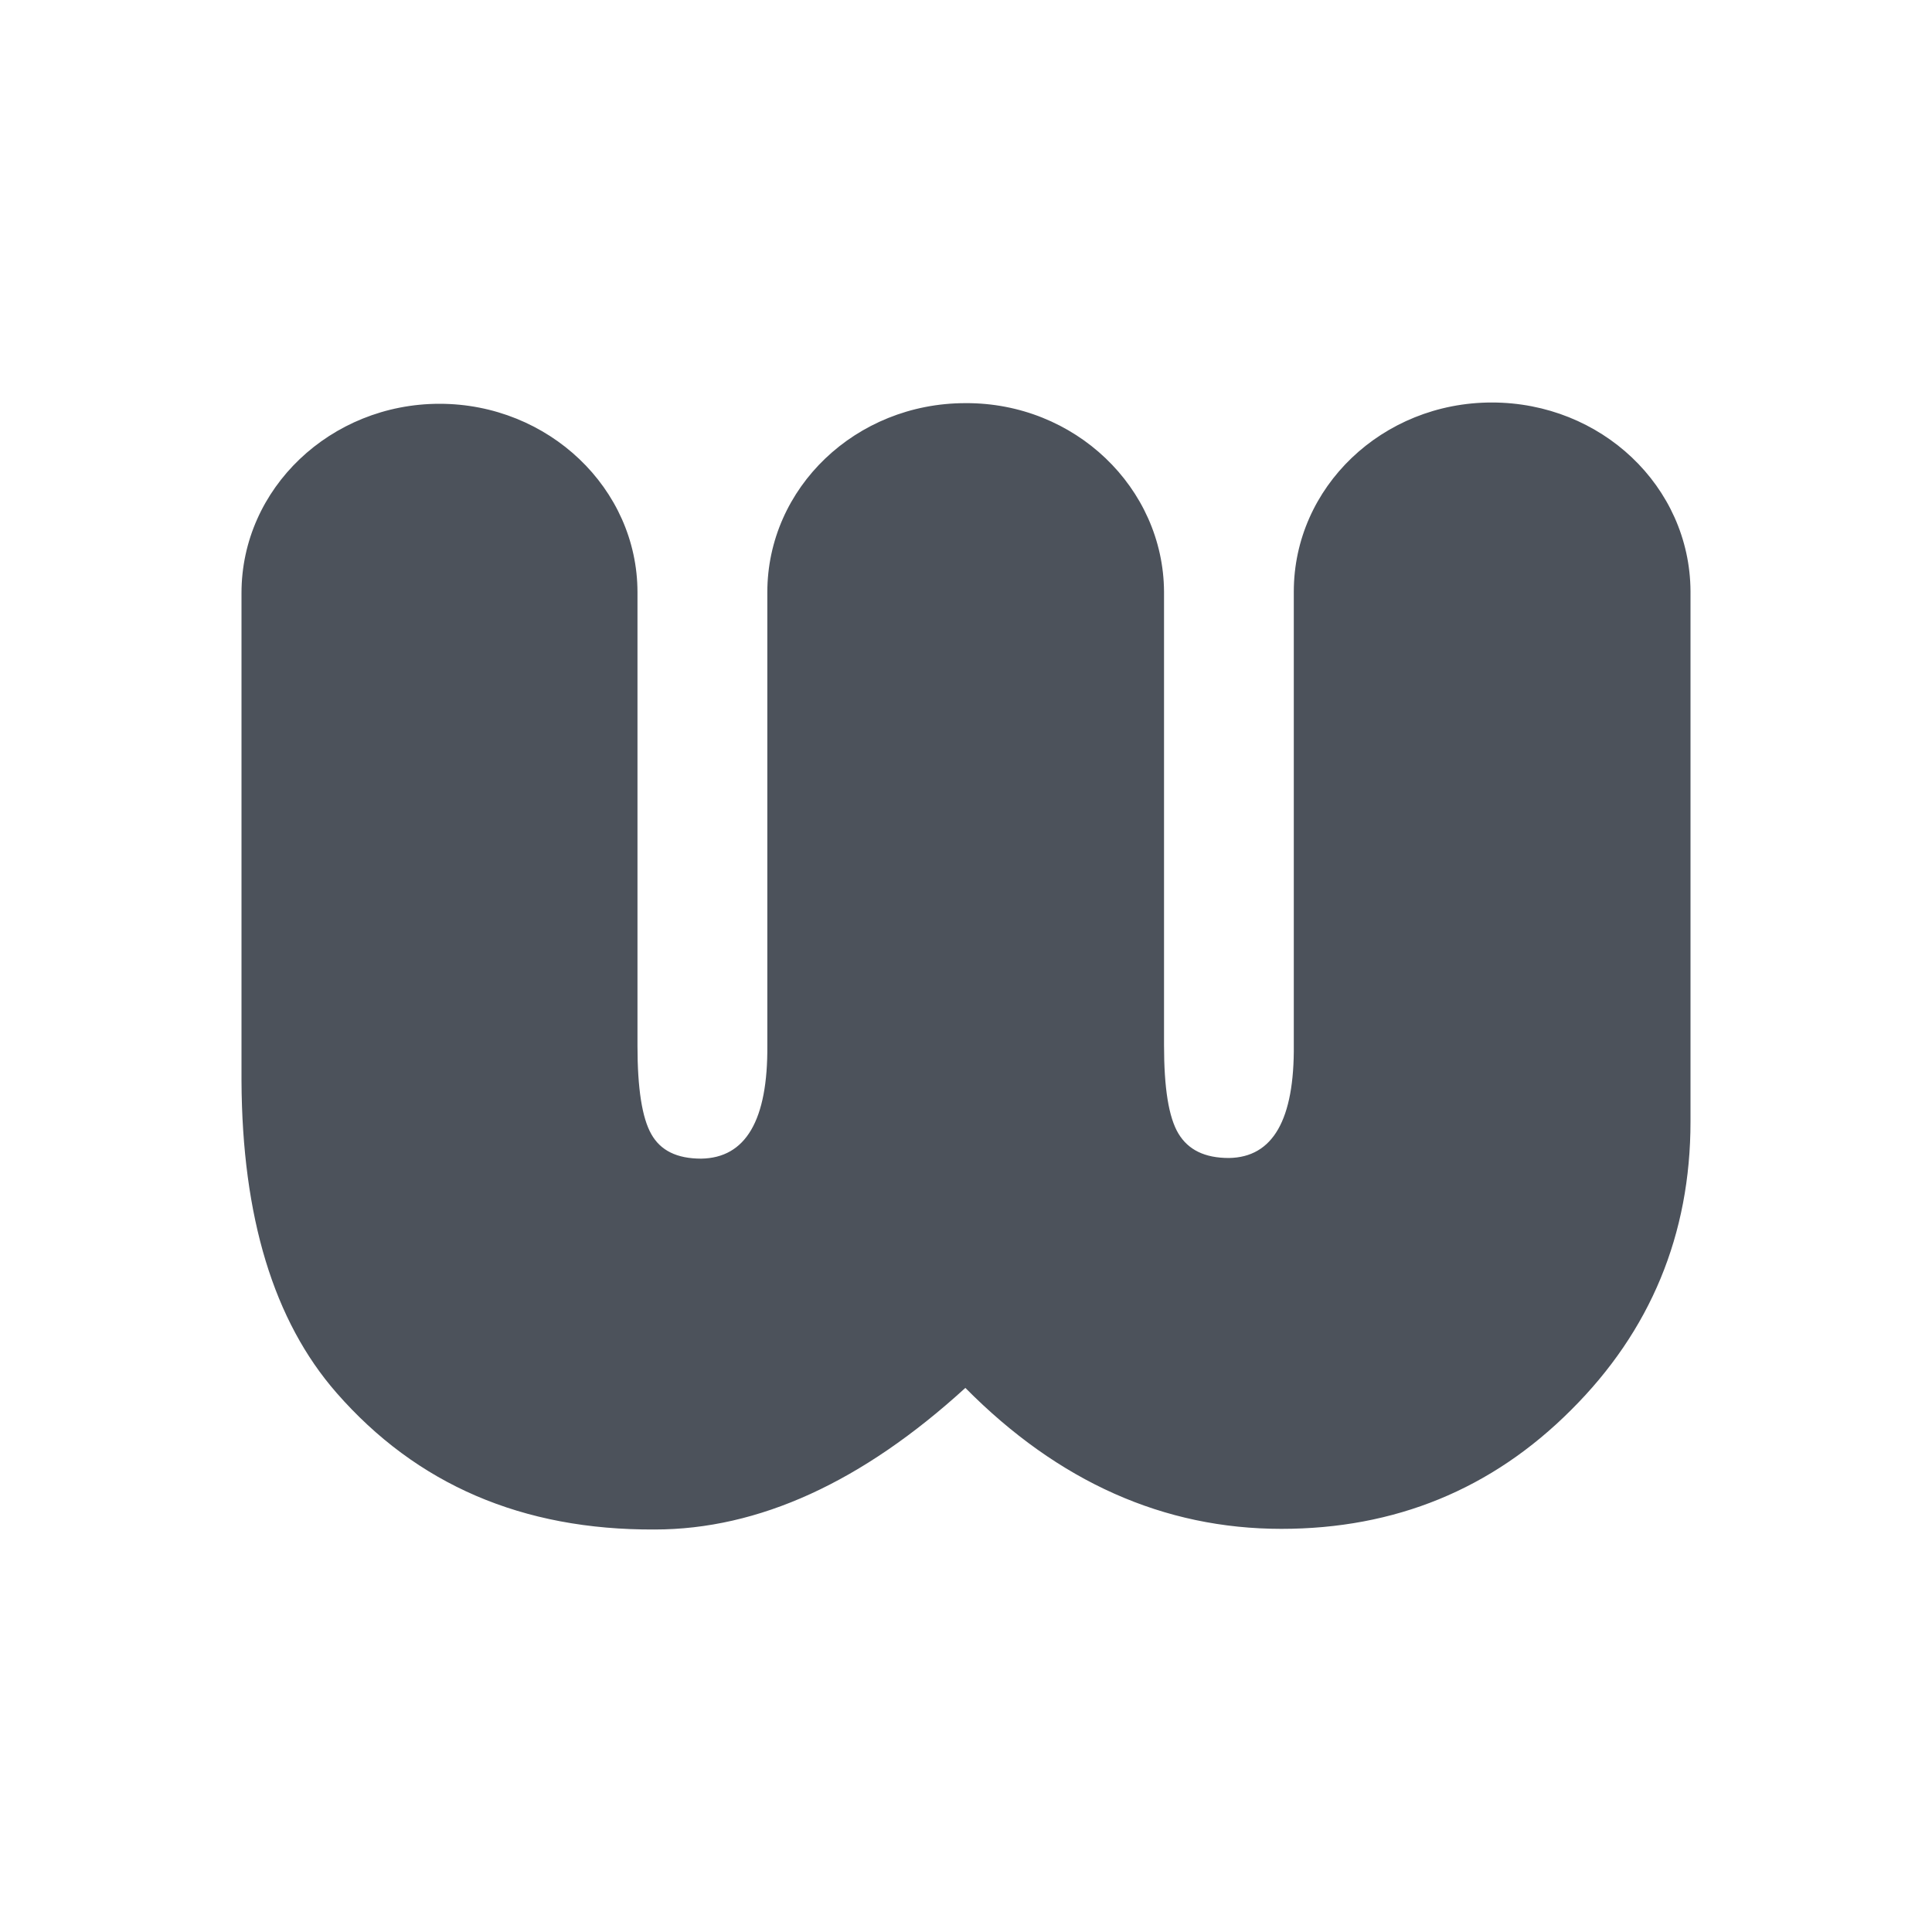 <svg width="24" height="24" viewBox="0 0 24 24" fill="none" xmlns="http://www.w3.org/2000/svg">
<path d="M18.532 5C17.172 5 16.072 6.051 16.072 7.35V12.977C16.081 13.911 15.812 14.377 15.266 14.385C14.965 14.385 14.761 14.284 14.639 14.082C14.517 13.879 14.46 13.514 14.46 12.984V7.35C14.452 6.058 13.352 5 11.992 5.008C10.632 5.008 9.532 6.058 9.532 7.358V12.984C9.54 13.918 9.263 14.385 8.71 14.393C8.408 14.393 8.205 14.292 8.091 14.089C7.976 13.887 7.919 13.521 7.919 12.992V7.358C7.919 6.066 6.812 5.016 5.46 5.016C4.108 5.016 3 6.066 3 7.366V13.428C3.008 15.117 3.399 16.409 4.181 17.303C5.175 18.44 6.486 19.008 8.131 19C9.426 19 10.713 18.409 11.992 17.241C13.148 18.409 14.46 18.992 15.918 18.992C17.327 18.992 18.532 18.502 19.518 17.514C20.503 16.533 21 15.335 21 13.934V7.342C20.992 6.043 19.892 5 18.532 5Z" fill="#4C525B"/>
</svg>
